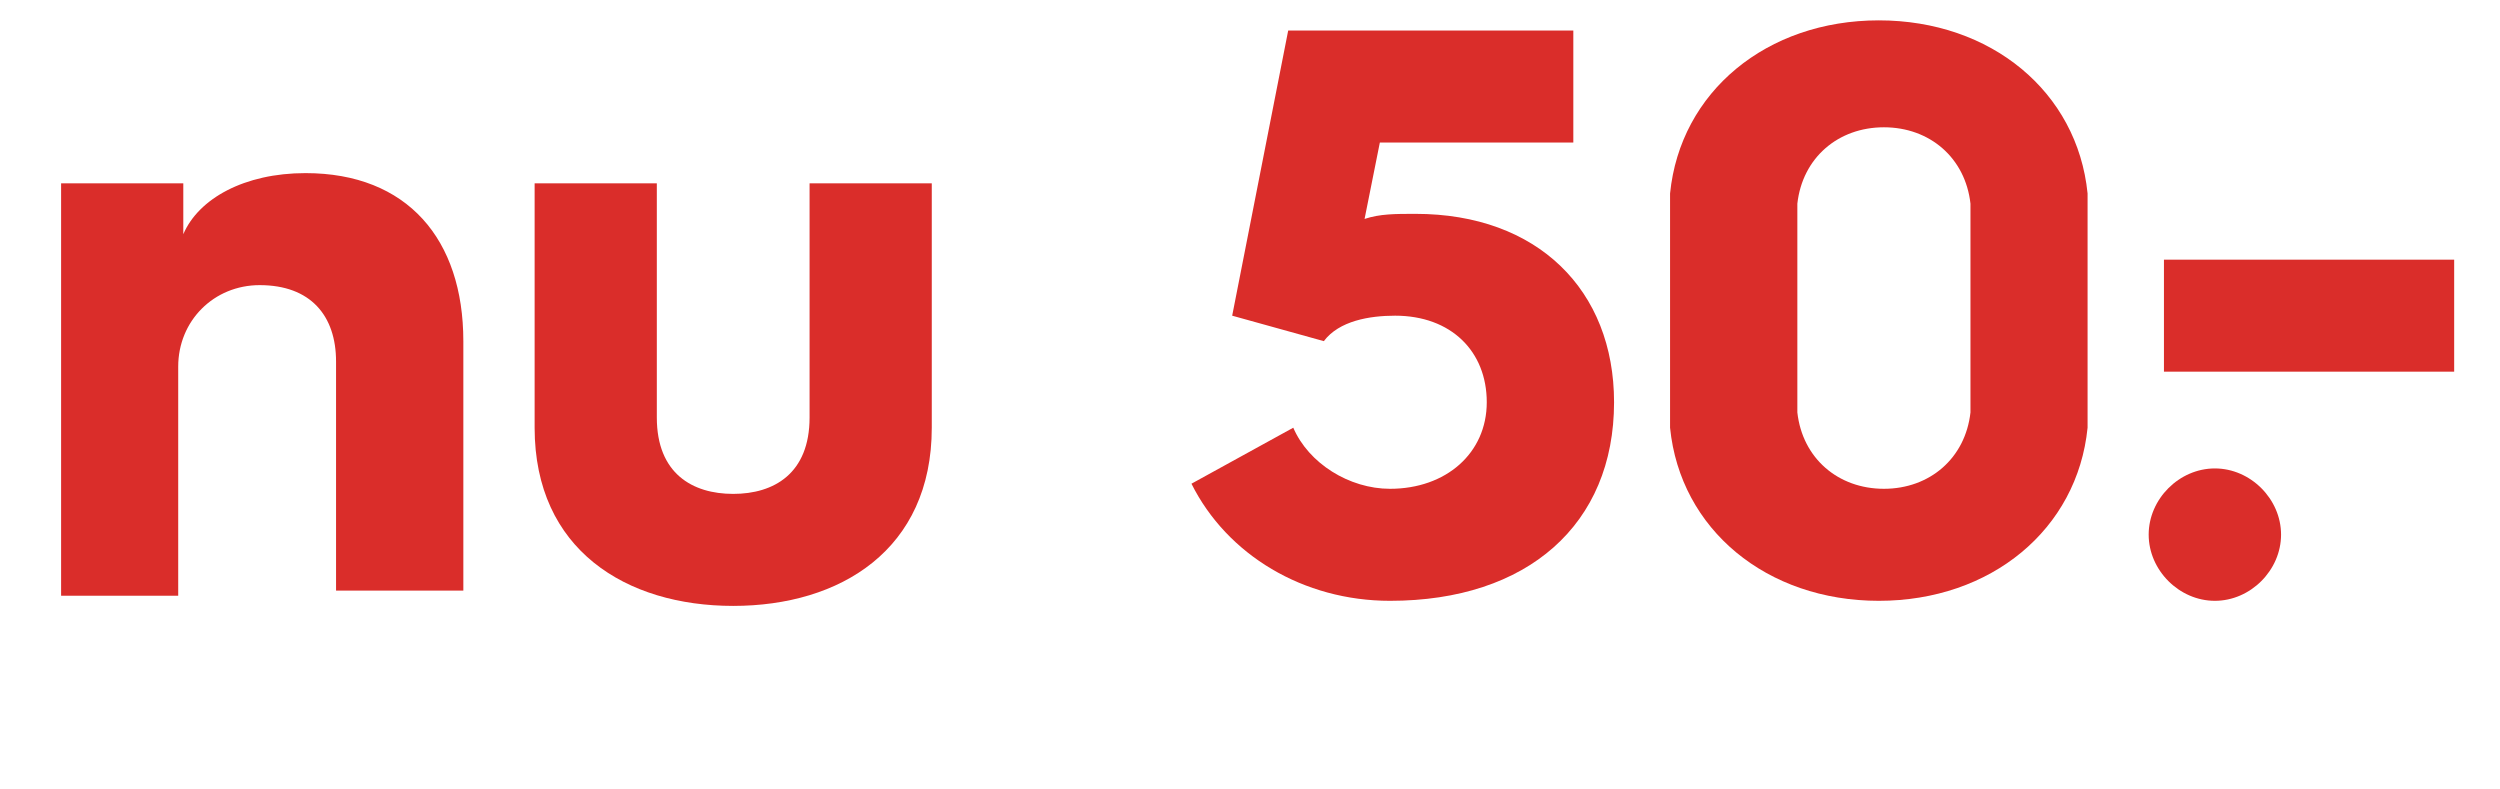 <?xml version="1.0" encoding="utf-8"?>
<!-- Generator: Adobe Illustrator 27.8.0, SVG Export Plug-In . SVG Version: 6.00 Build 0)  -->
<svg version="1.1" id="Laag_1" xmlns="http://www.w3.org/2000/svg" xmlns:xlink="http://www.w3.org/1999/xlink" x="0px" y="0px"
	 width="49.1px" height="15.5px" viewBox="0 0 49.1 15.5" style="enable-background:new 0 0 49.1 15.5;" xml:space="preserve">
<style type="text/css">
	.st0{fill:#DA2D2A;}
</style>
<g>
	<path class="st0" d="M1.2,3.6h2.4v1c0.3-0.7,1.2-1.2,2.4-1.2c2,0,3.1,1.3,3.1,3.3v4.9H6.6V7.1c0-0.9-0.5-1.5-1.5-1.5
		c-0.9,0-1.6,0.7-1.6,1.6v4.5H1.2V3.6z"/>
	<path class="st0" d="M10.5,3.6h2.4v4.6c0,1.1,0.7,1.5,1.5,1.5c0.8,0,1.5-0.4,1.5-1.5V3.6h2.4v4.8c0,2.4-1.8,3.5-3.9,3.5
		c-2.1,0-3.9-1.1-3.9-3.5V3.6z"/>
	<path class="st0" d="M25.4,8.4c0.3,0.7,1.1,1.2,1.9,1.2c1.1,0,1.9-0.7,1.9-1.7c0-1-0.7-1.7-1.8-1.7c-0.5,0-1.1,0.1-1.4,0.5
		l-1.8-0.5l1.1-5.6h5.6v2.2h-3.8l-0.3,1.5c0.3-0.1,0.6-0.1,1-0.1c2.4,0,3.9,1.5,3.9,3.7c0,2.4-1.7,3.9-4.4,3.9
		c-1.7,0-3.2-0.9-3.9-2.3L25.4,8.4z"/>
	<path class="st0" d="M32.8,6.1c0-1.3,0-1.8,0-2.3c0.2-2,1.9-3.4,4.1-3.4c2.2,0,3.9,1.4,4.1,3.4c0,0.5,0,1,0,2.3s0,1.8,0,2.3
		c-0.2,2-1.9,3.4-4.1,3.4c-2.2,0-3.9-1.4-4.1-3.4C32.8,7.9,32.8,7.4,32.8,6.1z M37,9.6c0.9,0,1.6-0.6,1.7-1.5c0-0.4,0-0.9,0-2.1
		c0-1.1,0-1.6,0-2c-0.1-0.9-0.8-1.5-1.7-1.5s-1.6,0.6-1.7,1.5c0,0.4,0,0.9,0,2c0,1.1,0,1.7,0,2.1C35.4,9,36.1,9.6,37,9.6z"/>
	<path class="st0" d="M43.5,9.2c0.7,0,1.3,0.6,1.3,1.3c0,0.7-0.6,1.3-1.3,1.3s-1.3-0.6-1.3-1.3C42.2,9.8,42.8,9.2,43.5,9.2z
		 M42.5,5.1h5.7v2.2h-5.7V5.1z"/>
</g>
</svg>
